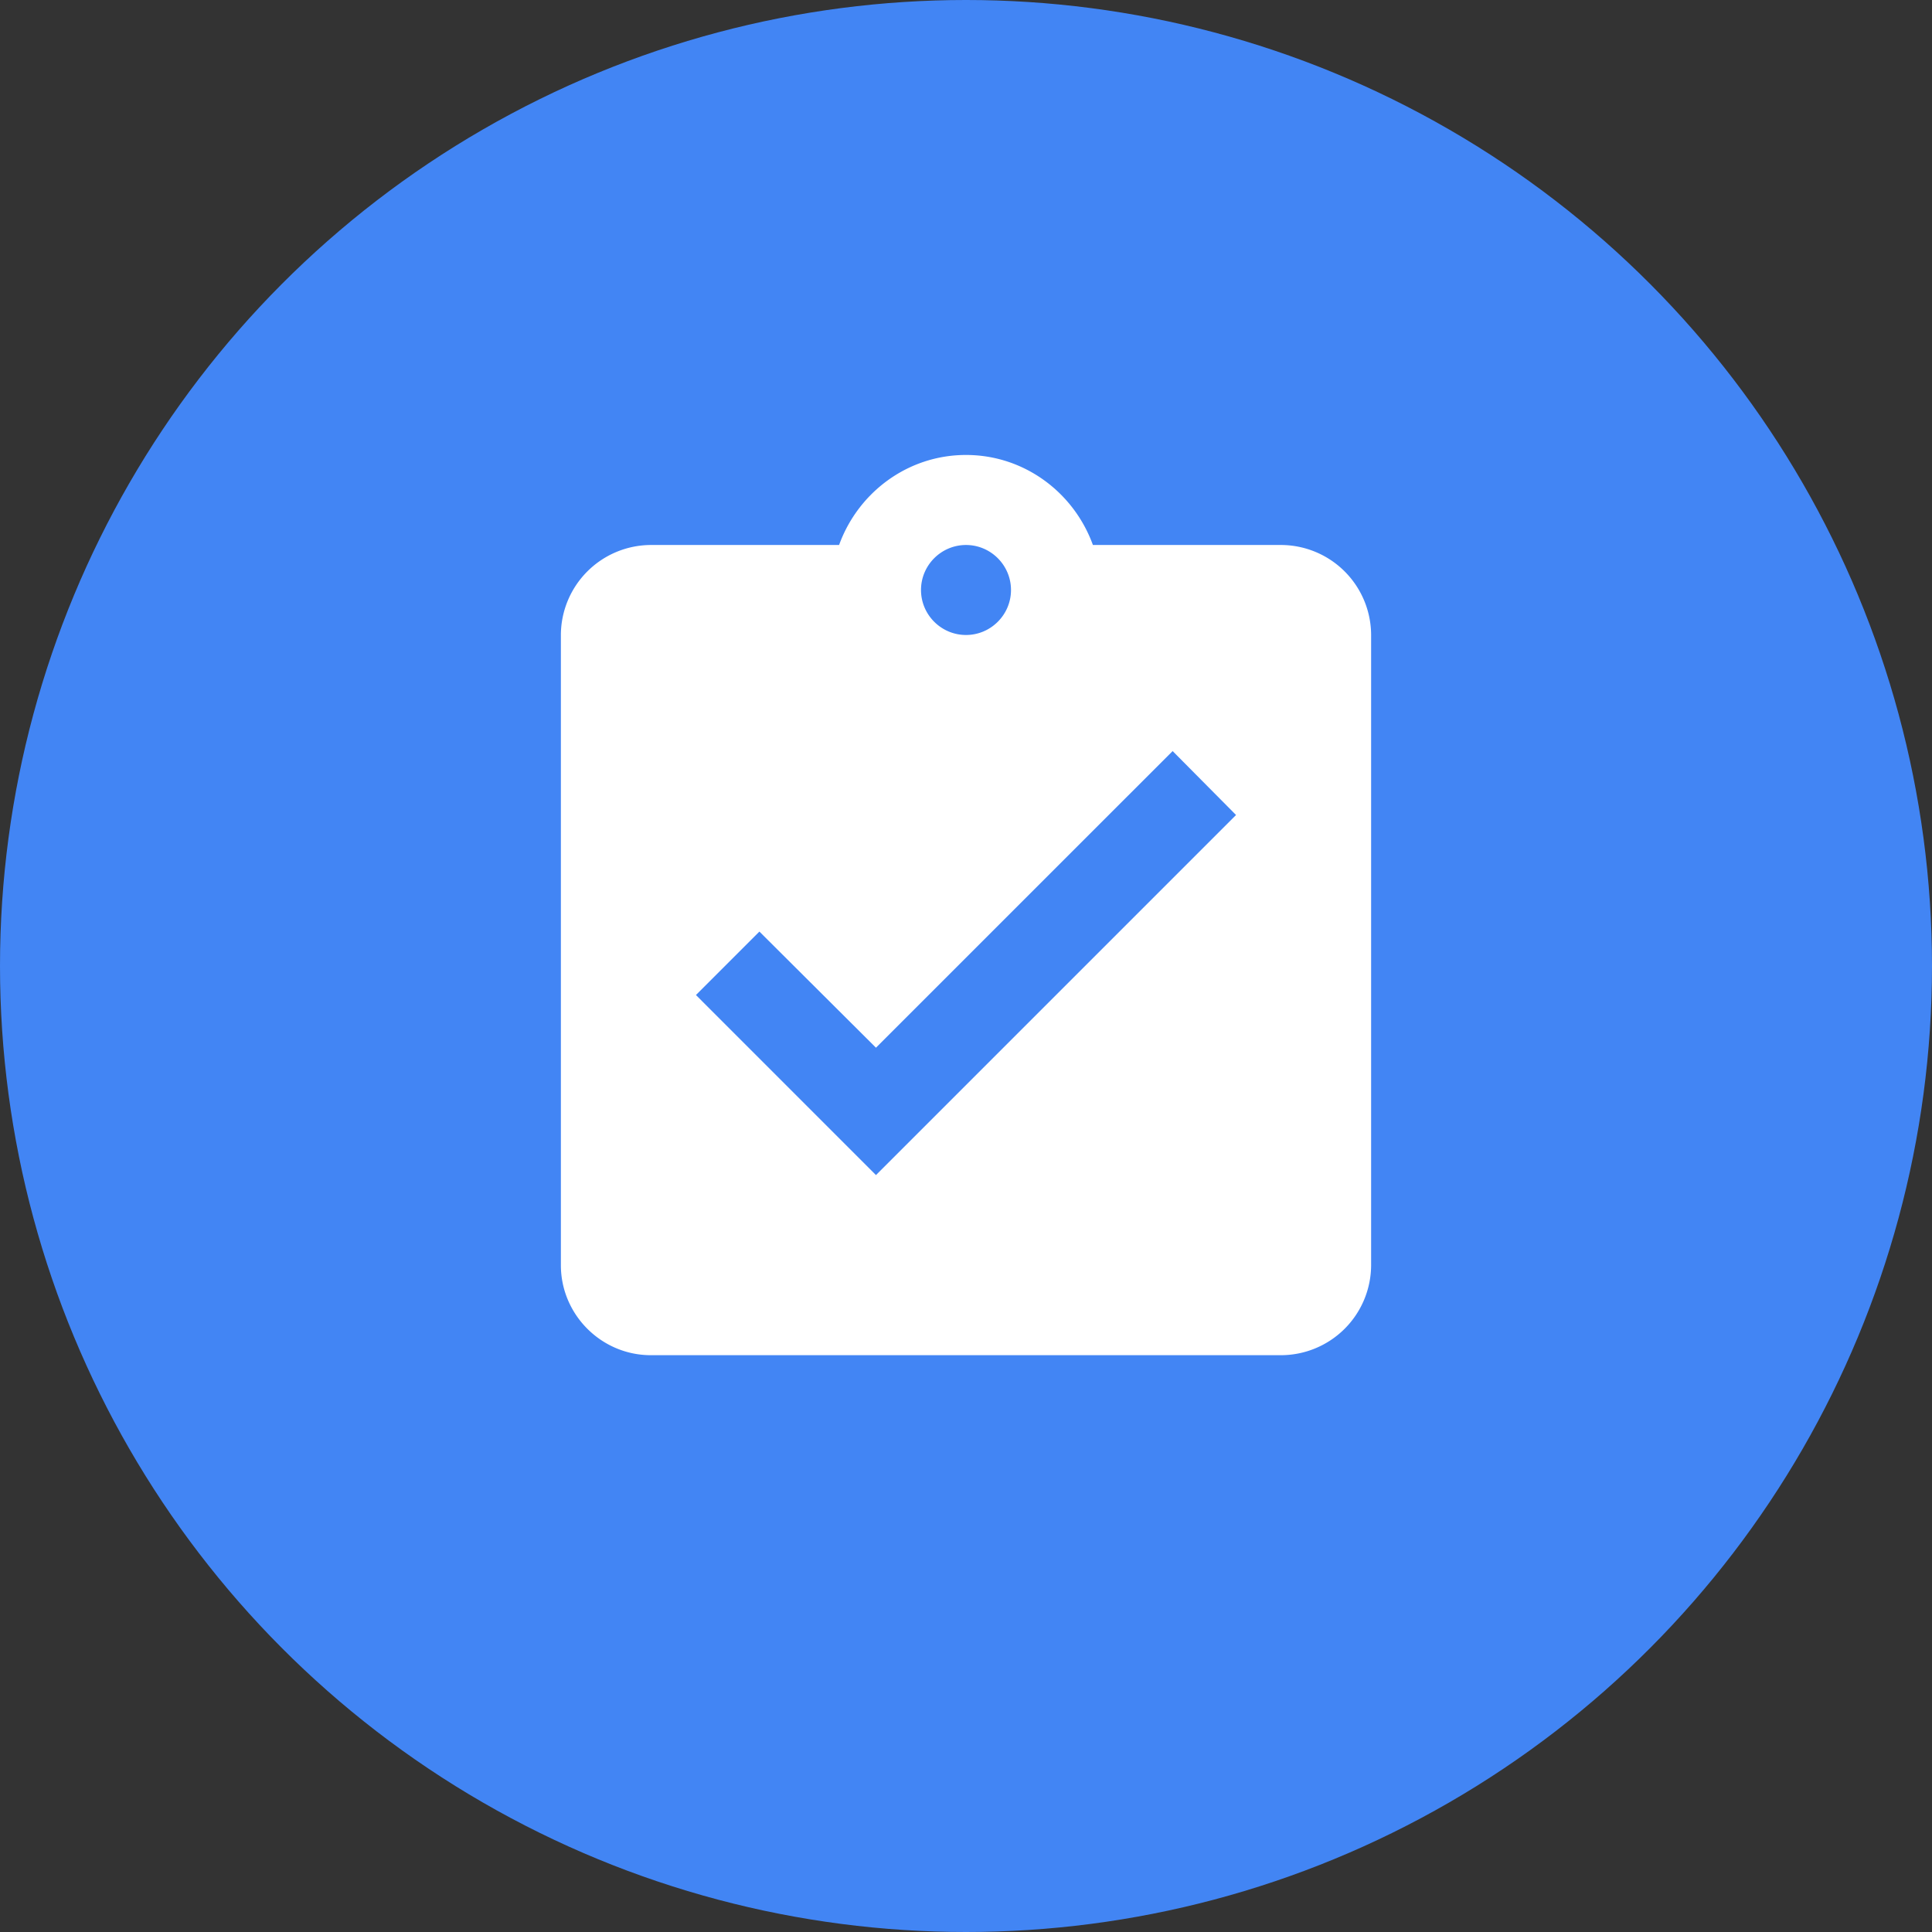 <svg width="45" height="45" xmlns="http://www.w3.org/2000/svg"><rect width="100%" height="100%" fill="#333333" stroke="none"/><g fill="none" fill-rule="evenodd"><circle fill="#4285F4" cx="22.5" cy="22.5" r="22.5"/><path d="M29.839 12.694h-4.383c-.44-1.217-1.593-2.097-2.956-2.097s-2.516.88-2.956 2.097H15.16a2.103 2.103 0 0 0-2.096 2.096v14.678c0 1.153.943 2.097 2.096 2.097H29.84a2.103 2.103 0 0 0 2.096-2.097V14.79a2.103 2.103 0 0 0-2.096-2.096zm-7.339 0c.577 0 1.048.471 1.048 1.048s-.471 1.048-1.048 1.048-1.048-.471-1.048-1.048.471-1.048 1.048-1.048zM20.403 27.37l-4.193-4.194 1.478-1.478 2.715 2.705 6.91-6.909 1.477 1.489-8.387 8.387z" fill="#FFF" fill-rule="nonzero"/></g></svg>